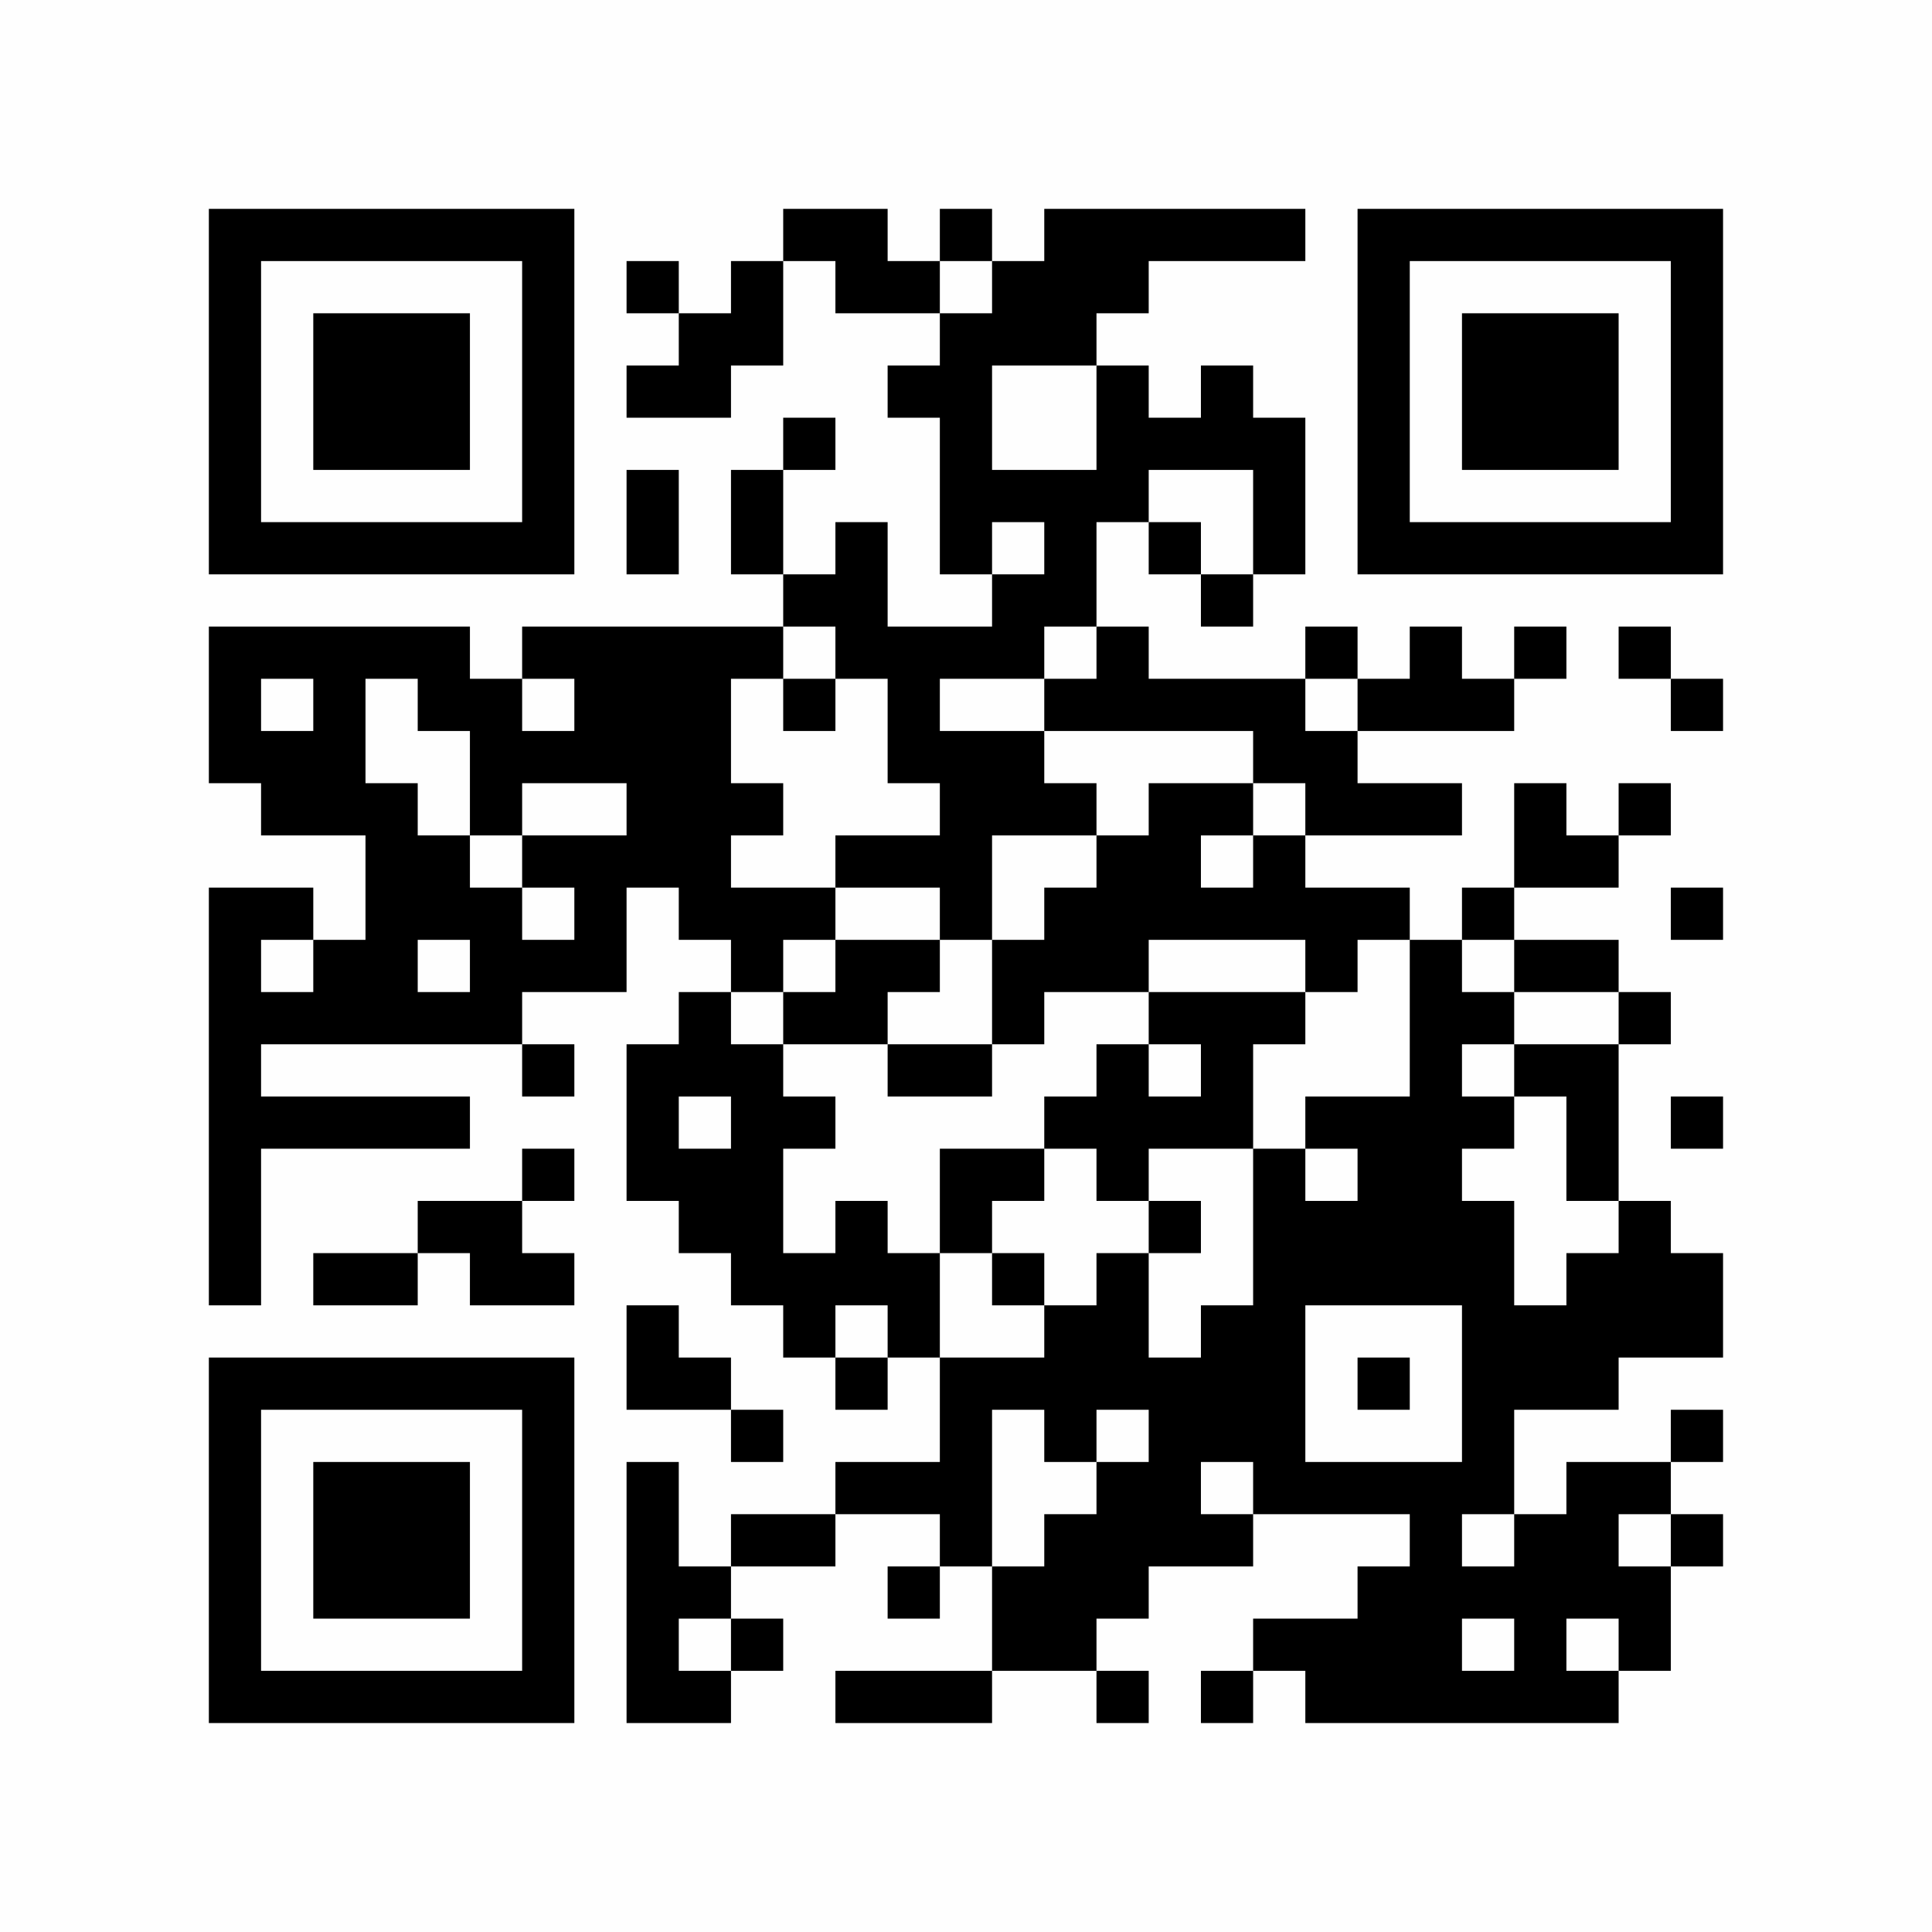 <?xml version="1.0" encoding="UTF-8"?>
<svg xmlns="http://www.w3.org/2000/svg" version="1.1" width="350" height="350" viewBox="0 0 350 350"><rect x="0" y="0" width="350" height="350" fill="#fefefe"/><g transform="scale(9.459)"><g transform="translate(4.000,4.000)"><path fill-rule="evenodd" d="M11 0L11 1L10 1L10 2L9 2L9 1L8 1L8 2L9 2L9 3L8 3L8 4L10 4L10 3L11 3L11 1L12 1L12 2L14 2L14 3L13 3L13 4L14 4L14 7L15 7L15 8L13 8L13 6L12 6L12 7L11 7L11 5L12 5L12 4L11 4L11 5L10 5L10 7L11 7L11 8L6 8L6 9L5 9L5 8L0 8L0 11L1 11L1 12L3 12L3 14L2 14L2 13L0 13L0 21L1 21L1 18L5 18L5 17L1 17L1 16L6 16L6 17L7 17L7 16L6 16L6 15L8 15L8 13L9 13L9 14L10 14L10 15L9 15L9 16L8 16L8 19L9 19L9 20L10 20L10 21L11 21L11 22L12 22L12 23L13 23L13 22L14 22L14 24L12 24L12 25L10 25L10 26L9 26L9 24L8 24L8 29L10 29L10 28L11 28L11 27L10 27L10 26L12 26L12 25L14 25L14 26L13 26L13 27L14 27L14 26L15 26L15 28L12 28L12 29L15 29L15 28L17 28L17 29L18 29L18 28L17 28L17 27L18 27L18 26L20 26L20 25L23 25L23 26L22 26L22 27L20 27L20 28L19 28L19 29L20 29L20 28L21 28L21 29L27 29L27 28L28 28L28 26L29 26L29 25L28 25L28 24L29 24L29 23L28 23L28 24L26 24L26 25L25 25L25 23L27 23L27 22L29 22L29 20L28 20L28 19L27 19L27 16L28 16L28 15L27 15L27 14L25 14L25 13L27 13L27 12L28 12L28 11L27 11L27 12L26 12L26 11L25 11L25 13L24 13L24 14L23 14L23 13L21 13L21 12L24 12L24 11L22 11L22 10L25 10L25 9L26 9L26 8L25 8L25 9L24 9L24 8L23 8L23 9L22 9L22 8L21 8L21 9L18 9L18 8L17 8L17 6L18 6L18 7L19 7L19 8L20 8L20 7L21 7L21 4L20 4L20 3L19 3L19 4L18 4L18 3L17 3L17 2L18 2L18 1L21 1L21 0L16 0L16 1L15 1L15 0L14 0L14 1L13 1L13 0ZM14 1L14 2L15 2L15 1ZM15 3L15 5L17 5L17 3ZM8 5L8 7L9 7L9 5ZM18 5L18 6L19 6L19 7L20 7L20 5ZM15 6L15 7L16 7L16 6ZM11 8L11 9L10 9L10 11L11 11L11 12L10 12L10 13L12 13L12 14L11 14L11 15L10 15L10 16L11 16L11 17L12 17L12 18L11 18L11 20L12 20L12 19L13 19L13 20L14 20L14 22L16 22L16 21L17 21L17 20L18 20L18 22L19 22L19 21L20 21L20 18L21 18L21 19L22 19L22 18L21 18L21 17L23 17L23 14L22 14L22 15L21 15L21 14L18 14L18 15L16 15L16 16L15 16L15 14L16 14L16 13L17 13L17 12L18 12L18 11L20 11L20 12L19 12L19 13L20 13L20 12L21 12L21 11L20 11L20 10L16 10L16 9L17 9L17 8L16 8L16 9L14 9L14 10L16 10L16 11L17 11L17 12L15 12L15 14L14 14L14 13L12 13L12 12L14 12L14 11L13 11L13 9L12 9L12 8ZM27 8L27 9L28 9L28 10L29 10L29 9L28 9L28 8ZM1 9L1 10L2 10L2 9ZM3 9L3 11L4 11L4 12L5 12L5 13L6 13L6 14L7 14L7 13L6 13L6 12L8 12L8 11L6 11L6 12L5 12L5 10L4 10L4 9ZM6 9L6 10L7 10L7 9ZM11 9L11 10L12 10L12 9ZM21 9L21 10L22 10L22 9ZM28 13L28 14L29 14L29 13ZM1 14L1 15L2 15L2 14ZM4 14L4 15L5 15L5 14ZM12 14L12 15L11 15L11 16L13 16L13 17L15 17L15 16L13 16L13 15L14 15L14 14ZM24 14L24 15L25 15L25 16L24 16L24 17L25 17L25 18L24 18L24 19L25 19L25 21L26 21L26 20L27 20L27 19L26 19L26 17L25 17L25 16L27 16L27 15L25 15L25 14ZM18 15L18 16L17 16L17 17L16 17L16 18L14 18L14 20L15 20L15 21L16 21L16 20L15 20L15 19L16 19L16 18L17 18L17 19L18 19L18 20L19 20L19 19L18 19L18 18L20 18L20 16L21 16L21 15ZM18 16L18 17L19 17L19 16ZM9 17L9 18L10 18L10 17ZM28 17L28 18L29 18L29 17ZM6 18L6 19L4 19L4 20L2 20L2 21L4 21L4 20L5 20L5 21L7 21L7 20L6 20L6 19L7 19L7 18ZM8 21L8 23L10 23L10 24L11 24L11 23L10 23L10 22L9 22L9 21ZM12 21L12 22L13 22L13 21ZM21 21L21 24L24 24L24 21ZM22 22L22 23L23 23L23 22ZM15 23L15 26L16 26L16 25L17 25L17 24L18 24L18 23L17 23L17 24L16 24L16 23ZM19 24L19 25L20 25L20 24ZM24 25L24 26L25 26L25 25ZM27 25L27 26L28 26L28 25ZM9 27L9 28L10 28L10 27ZM24 27L24 28L25 28L25 27ZM26 27L26 28L27 28L27 27ZM0 0L0 7L7 7L7 0ZM1 1L1 6L6 6L6 1ZM2 2L2 5L5 5L5 2ZM29 0L22 0L22 7L29 7ZM28 1L23 1L23 6L28 6ZM27 2L24 2L24 5L27 5ZM0 29L7 29L7 22L0 22ZM1 28L6 28L6 23L1 23ZM2 27L5 27L5 24L2 24Z" fill="#000000"/></g></g></svg>
